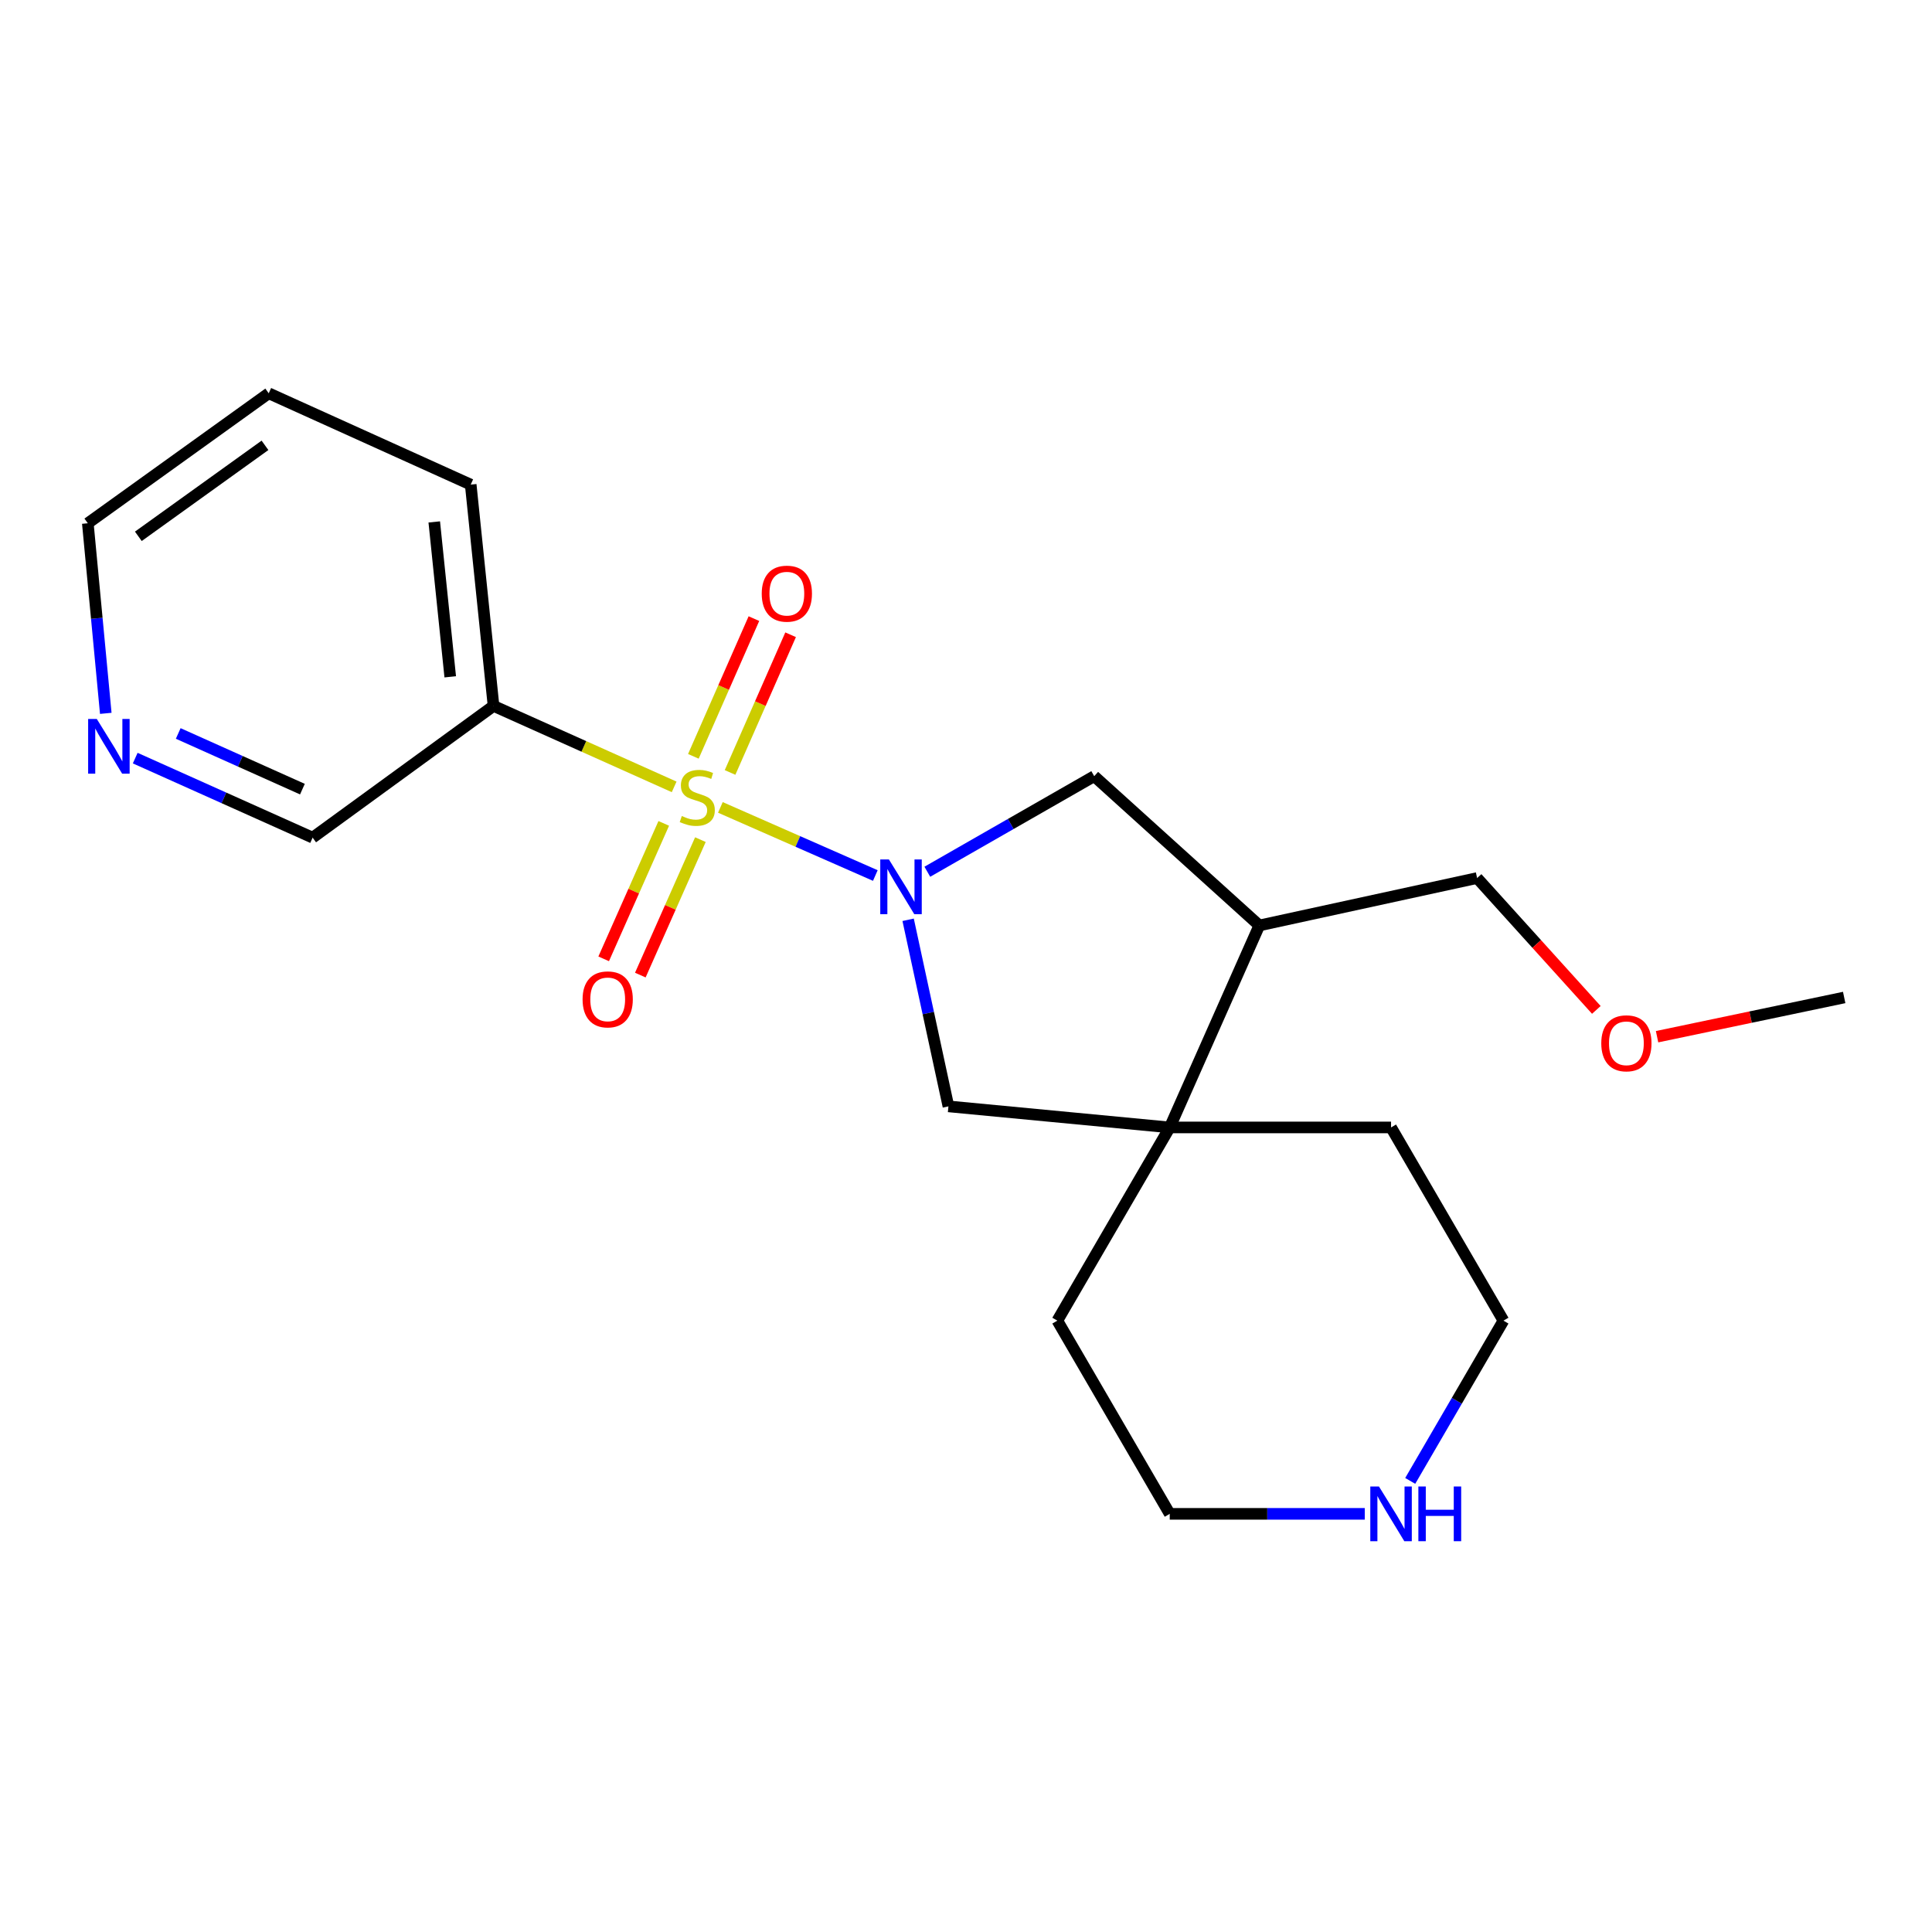 <?xml version='1.0' encoding='iso-8859-1'?>
<svg version='1.1' baseProfile='full'
              xmlns='http://www.w3.org/2000/svg'
                      xmlns:rdkit='http://www.rdkit.org/xml'
                      xmlns:xlink='http://www.w3.org/1999/xlink'
                  xml:space='preserve'
width='1000px' height='1000px' viewBox='0 0 1000 1000'>
<!-- END OF HEADER -->
<rect style='opacity:1.0;fill:#FFFFFF;stroke:none' width='1000' height='1000' x='0' y='0'> </rect>
<path class='bond-0' d='M 372.868,417.91 L 412.968,435.54' style='fill:none;fill-rule:evenodd;stroke:#CCCC00;stroke-width:6px;stroke-linecap:butt;stroke-linejoin:miter;stroke-opacity:1' />
<path class='bond-0' d='M 412.968,435.54 L 453.069,453.171' style='fill:none;fill-rule:evenodd;stroke:#0000FF;stroke-width:6px;stroke-linecap:butt;stroke-linejoin:miter;stroke-opacity:1' />
<path class='bond-1' d='M 348.939,407.286 L 302.196,386.331' style='fill:none;fill-rule:evenodd;stroke:#CCCC00;stroke-width:6px;stroke-linecap:butt;stroke-linejoin:miter;stroke-opacity:1' />
<path class='bond-1' d='M 302.196,386.331 L 255.453,365.377' style='fill:none;fill-rule:evenodd;stroke:#000000;stroke-width:6px;stroke-linecap:butt;stroke-linejoin:miter;stroke-opacity:1' />
<path class='bond-2' d='M 377.879,399.827 L 393.549,364.187' style='fill:none;fill-rule:evenodd;stroke:#CCCC00;stroke-width:6px;stroke-linecap:butt;stroke-linejoin:miter;stroke-opacity:1' />
<path class='bond-2' d='M 393.549,364.187 L 409.218,328.548' style='fill:none;fill-rule:evenodd;stroke:#FF0000;stroke-width:6px;stroke-linecap:butt;stroke-linejoin:miter;stroke-opacity:1' />
<path class='bond-2' d='M 358.884,391.476 L 374.554,355.836' style='fill:none;fill-rule:evenodd;stroke:#CCCC00;stroke-width:6px;stroke-linecap:butt;stroke-linejoin:miter;stroke-opacity:1' />
<path class='bond-2' d='M 374.554,355.836 L 390.223,320.197' style='fill:none;fill-rule:evenodd;stroke:#FF0000;stroke-width:6px;stroke-linecap:butt;stroke-linejoin:miter;stroke-opacity:1' />
<path class='bond-3' d='M 343.557,426.184 L 328.01,461.24' style='fill:none;fill-rule:evenodd;stroke:#CCCC00;stroke-width:6px;stroke-linecap:butt;stroke-linejoin:miter;stroke-opacity:1' />
<path class='bond-3' d='M 328.01,461.24 L 312.463,496.295' style='fill:none;fill-rule:evenodd;stroke:#FF0000;stroke-width:6px;stroke-linecap:butt;stroke-linejoin:miter;stroke-opacity:1' />
<path class='bond-3' d='M 362.525,434.596 L 346.978,469.652' style='fill:none;fill-rule:evenodd;stroke:#CCCC00;stroke-width:6px;stroke-linecap:butt;stroke-linejoin:miter;stroke-opacity:1' />
<path class='bond-3' d='M 346.978,469.652 L 331.431,504.707' style='fill:none;fill-rule:evenodd;stroke:#FF0000;stroke-width:6px;stroke-linecap:butt;stroke-linejoin:miter;stroke-opacity:1' />
<path class='bond-4' d='M 470.048,476.082 L 480.476,524.368' style='fill:none;fill-rule:evenodd;stroke:#0000FF;stroke-width:6px;stroke-linecap:butt;stroke-linejoin:miter;stroke-opacity:1' />
<path class='bond-4' d='M 480.476,524.368 L 490.905,572.655' style='fill:none;fill-rule:evenodd;stroke:#000000;stroke-width:6px;stroke-linecap:butt;stroke-linejoin:miter;stroke-opacity:1' />
<path class='bond-5' d='M 479.983,451.215 L 523.174,426.481' style='fill:none;fill-rule:evenodd;stroke:#0000FF;stroke-width:6px;stroke-linecap:butt;stroke-linejoin:miter;stroke-opacity:1' />
<path class='bond-5' d='M 523.174,426.481 L 566.364,401.746' style='fill:none;fill-rule:evenodd;stroke:#000000;stroke-width:6px;stroke-linecap:butt;stroke-linejoin:miter;stroke-opacity:1' />
<path class='bond-6' d='M 255.453,365.377 L 161.814,433.562' style='fill:none;fill-rule:evenodd;stroke:#000000;stroke-width:6px;stroke-linecap:butt;stroke-linejoin:miter;stroke-opacity:1' />
<path class='bond-7' d='M 255.453,365.377 L 243.637,250.838' style='fill:none;fill-rule:evenodd;stroke:#000000;stroke-width:6px;stroke-linecap:butt;stroke-linejoin:miter;stroke-opacity:1' />
<path class='bond-7' d='M 233.041,350.325 L 224.77,270.148' style='fill:none;fill-rule:evenodd;stroke:#000000;stroke-width:6px;stroke-linecap:butt;stroke-linejoin:miter;stroke-opacity:1' />
<path class='bond-8' d='M 605.455,583.56 L 490.905,572.655' style='fill:none;fill-rule:evenodd;stroke:#000000;stroke-width:6px;stroke-linecap:butt;stroke-linejoin:miter;stroke-opacity:1' />
<path class='bond-9' d='M 605.455,583.56 L 720.005,583.56' style='fill:none;fill-rule:evenodd;stroke:#000000;stroke-width:6px;stroke-linecap:butt;stroke-linejoin:miter;stroke-opacity:1' />
<path class='bond-10' d='M 605.455,583.56 L 547.275,683.562' style='fill:none;fill-rule:evenodd;stroke:#000000;stroke-width:6px;stroke-linecap:butt;stroke-linejoin:miter;stroke-opacity:1' />
<path class='bond-11' d='M 605.455,583.56 L 651.819,479.016' style='fill:none;fill-rule:evenodd;stroke:#000000;stroke-width:6px;stroke-linecap:butt;stroke-linejoin:miter;stroke-opacity:1' />
<path class='bond-12' d='M 566.364,401.746 L 651.819,479.016' style='fill:none;fill-rule:evenodd;stroke:#000000;stroke-width:6px;stroke-linecap:butt;stroke-linejoin:miter;stroke-opacity:1' />
<path class='bond-13' d='M 651.819,479.016 L 764.547,454.473' style='fill:none;fill-rule:evenodd;stroke:#000000;stroke-width:6px;stroke-linecap:butt;stroke-linejoin:miter;stroke-opacity:1' />
<path class='bond-14' d='M 706.401,783.564 L 655.928,783.564' style='fill:none;fill-rule:evenodd;stroke:#0000FF;stroke-width:6px;stroke-linecap:butt;stroke-linejoin:miter;stroke-opacity:1' />
<path class='bond-14' d='M 655.928,783.564 L 605.455,783.564' style='fill:none;fill-rule:evenodd;stroke:#000000;stroke-width:6px;stroke-linecap:butt;stroke-linejoin:miter;stroke-opacity:1' />
<path class='bond-15' d='M 729.925,766.512 L 754.055,725.037' style='fill:none;fill-rule:evenodd;stroke:#0000FF;stroke-width:6px;stroke-linecap:butt;stroke-linejoin:miter;stroke-opacity:1' />
<path class='bond-15' d='M 754.055,725.037 L 778.184,683.562' style='fill:none;fill-rule:evenodd;stroke:#000000;stroke-width:6px;stroke-linecap:butt;stroke-linejoin:miter;stroke-opacity:1' />
<path class='bond-16' d='M 69.989,392.398 L 115.902,412.98' style='fill:none;fill-rule:evenodd;stroke:#0000FF;stroke-width:6px;stroke-linecap:butt;stroke-linejoin:miter;stroke-opacity:1' />
<path class='bond-16' d='M 115.902,412.98 L 161.814,433.562' style='fill:none;fill-rule:evenodd;stroke:#000000;stroke-width:6px;stroke-linecap:butt;stroke-linejoin:miter;stroke-opacity:1' />
<path class='bond-16' d='M 92.251,379.638 L 124.39,394.046' style='fill:none;fill-rule:evenodd;stroke:#0000FF;stroke-width:6px;stroke-linecap:butt;stroke-linejoin:miter;stroke-opacity:1' />
<path class='bond-16' d='M 124.39,394.046 L 156.529,408.453' style='fill:none;fill-rule:evenodd;stroke:#000000;stroke-width:6px;stroke-linecap:butt;stroke-linejoin:miter;stroke-opacity:1' />
<path class='bond-17' d='M 54.748,369.229 L 50.101,320.034' style='fill:none;fill-rule:evenodd;stroke:#0000FF;stroke-width:6px;stroke-linecap:butt;stroke-linejoin:miter;stroke-opacity:1' />
<path class='bond-17' d='M 50.101,320.034 L 45.455,270.839' style='fill:none;fill-rule:evenodd;stroke:#000000;stroke-width:6px;stroke-linecap:butt;stroke-linejoin:miter;stroke-opacity:1' />
<path class='bond-18' d='M 764.547,454.473 L 795.406,488.6' style='fill:none;fill-rule:evenodd;stroke:#000000;stroke-width:6px;stroke-linecap:butt;stroke-linejoin:miter;stroke-opacity:1' />
<path class='bond-18' d='M 795.406,488.6 L 826.264,522.727' style='fill:none;fill-rule:evenodd;stroke:#FF0000;stroke-width:6px;stroke-linecap:butt;stroke-linejoin:miter;stroke-opacity:1' />
<path class='bond-19' d='M 720.005,583.56 L 778.184,683.562' style='fill:none;fill-rule:evenodd;stroke:#000000;stroke-width:6px;stroke-linecap:butt;stroke-linejoin:miter;stroke-opacity:1' />
<path class='bond-20' d='M 547.275,683.562 L 605.455,783.564' style='fill:none;fill-rule:evenodd;stroke:#000000;stroke-width:6px;stroke-linecap:butt;stroke-linejoin:miter;stroke-opacity:1' />
<path class='bond-21' d='M 243.637,250.838 L 139.093,203.563' style='fill:none;fill-rule:evenodd;stroke:#000000;stroke-width:6px;stroke-linecap:butt;stroke-linejoin:miter;stroke-opacity:1' />
<path class='bond-22' d='M 857.696,536.599 L 906.121,526.447' style='fill:none;fill-rule:evenodd;stroke:#FF0000;stroke-width:6px;stroke-linecap:butt;stroke-linejoin:miter;stroke-opacity:1' />
<path class='bond-22' d='M 906.121,526.447 L 954.545,516.296' style='fill:none;fill-rule:evenodd;stroke:#000000;stroke-width:6px;stroke-linecap:butt;stroke-linejoin:miter;stroke-opacity:1' />
<path class='bond-23' d='M 45.455,270.839 L 139.093,203.563' style='fill:none;fill-rule:evenodd;stroke:#000000;stroke-width:6px;stroke-linecap:butt;stroke-linejoin:miter;stroke-opacity:1' />
<path class='bond-23' d='M 71.607,277.599 L 137.155,230.506' style='fill:none;fill-rule:evenodd;stroke:#000000;stroke-width:6px;stroke-linecap:butt;stroke-linejoin:miter;stroke-opacity:1' />
<path  class='atom-0' d='M 352.908 422.371
Q 353.228 422.491, 354.548 423.051
Q 355.868 423.611, 357.308 423.971
Q 358.788 424.291, 360.228 424.291
Q 362.908 424.291, 364.468 423.011
Q 366.028 421.691, 366.028 419.411
Q 366.028 417.851, 365.228 416.891
Q 364.468 415.931, 363.268 415.411
Q 362.068 414.891, 360.068 414.291
Q 357.548 413.531, 356.028 412.811
Q 354.548 412.091, 353.468 410.571
Q 352.428 409.051, 352.428 406.491
Q 352.428 402.931, 354.828 400.731
Q 357.268 398.531, 362.068 398.531
Q 365.348 398.531, 369.068 400.091
L 368.148 403.171
Q 364.748 401.771, 362.188 401.771
Q 359.428 401.771, 357.908 402.931
Q 356.388 404.051, 356.428 406.011
Q 356.428 407.531, 357.188 408.451
Q 357.988 409.371, 359.108 409.891
Q 360.268 410.411, 362.188 411.011
Q 364.748 411.811, 366.268 412.611
Q 367.788 413.411, 368.868 415.051
Q 369.988 416.651, 369.988 419.411
Q 369.988 423.331, 367.348 425.451
Q 364.748 427.531, 360.388 427.531
Q 357.868 427.531, 355.948 426.971
Q 354.068 426.451, 351.828 425.531
L 352.908 422.371
' fill='#CCCC00'/>
<path  class='atom-1' d='M 460.102 444.855
L 469.382 459.855
Q 470.302 461.335, 471.782 464.015
Q 473.262 466.695, 473.342 466.855
L 473.342 444.855
L 477.102 444.855
L 477.102 473.175
L 473.222 473.175
L 463.262 456.775
Q 462.102 454.855, 460.862 452.655
Q 459.662 450.455, 459.302 449.775
L 459.302 473.175
L 455.622 473.175
L 455.622 444.855
L 460.102 444.855
' fill='#0000FF'/>
<path  class='atom-7' d='M 394.272 307.277
Q 394.272 300.477, 397.632 296.677
Q 400.992 292.877, 407.272 292.877
Q 413.552 292.877, 416.912 296.677
Q 420.272 300.477, 420.272 307.277
Q 420.272 314.157, 416.872 318.077
Q 413.472 321.957, 407.272 321.957
Q 401.032 321.957, 397.632 318.077
Q 394.272 314.197, 394.272 307.277
M 407.272 318.757
Q 411.592 318.757, 413.912 315.877
Q 416.272 312.957, 416.272 307.277
Q 416.272 301.717, 413.912 298.917
Q 411.592 296.077, 407.272 296.077
Q 402.952 296.077, 400.592 298.877
Q 398.272 301.677, 398.272 307.277
Q 398.272 312.997, 400.592 315.877
Q 402.952 318.757, 407.272 318.757
' fill='#FF0000'/>
<path  class='atom-8' d='M 301.544 517.275
Q 301.544 510.475, 304.904 506.675
Q 308.264 502.875, 314.544 502.875
Q 320.824 502.875, 324.184 506.675
Q 327.544 510.475, 327.544 517.275
Q 327.544 524.155, 324.144 528.075
Q 320.744 531.955, 314.544 531.955
Q 308.304 531.955, 304.904 528.075
Q 301.544 524.195, 301.544 517.275
M 314.544 528.755
Q 318.864 528.755, 321.184 525.875
Q 323.544 522.955, 323.544 517.275
Q 323.544 511.715, 321.184 508.915
Q 318.864 506.075, 314.544 506.075
Q 310.224 506.075, 307.864 508.875
Q 305.544 511.675, 305.544 517.275
Q 305.544 522.995, 307.864 525.875
Q 310.224 528.755, 314.544 528.755
' fill='#FF0000'/>
<path  class='atom-9' d='M 713.745 769.404
L 723.025 784.404
Q 723.945 785.884, 725.425 788.564
Q 726.905 791.244, 726.985 791.404
L 726.985 769.404
L 730.745 769.404
L 730.745 797.724
L 726.865 797.724
L 716.905 781.324
Q 715.745 779.404, 714.505 777.204
Q 713.305 775.004, 712.945 774.324
L 712.945 797.724
L 709.265 797.724
L 709.265 769.404
L 713.745 769.404
' fill='#0000FF'/>
<path  class='atom-9' d='M 734.145 769.404
L 737.985 769.404
L 737.985 781.444
L 752.465 781.444
L 752.465 769.404
L 756.305 769.404
L 756.305 797.724
L 752.465 797.724
L 752.465 784.644
L 737.985 784.644
L 737.985 797.724
L 734.145 797.724
L 734.145 769.404
' fill='#0000FF'/>
<path  class='atom-10' d='M 50.1 372.128
L 59.38 387.128
Q 60.3 388.608, 61.78 391.288
Q 63.26 393.968, 63.34 394.128
L 63.34 372.128
L 67.1 372.128
L 67.1 400.448
L 63.22 400.448
L 53.26 384.048
Q 52.1 382.128, 50.86 379.928
Q 49.66 377.728, 49.3 377.048
L 49.3 400.448
L 45.62 400.448
L 45.62 372.128
L 50.1 372.128
' fill='#0000FF'/>
<path  class='atom-16' d='M 828.817 540.008
Q 828.817 533.208, 832.177 529.408
Q 835.537 525.608, 841.817 525.608
Q 848.097 525.608, 851.457 529.408
Q 854.817 533.208, 854.817 540.008
Q 854.817 546.888, 851.417 550.808
Q 848.017 554.688, 841.817 554.688
Q 835.577 554.688, 832.177 550.808
Q 828.817 546.928, 828.817 540.008
M 841.817 551.488
Q 846.137 551.488, 848.457 548.608
Q 850.817 545.688, 850.817 540.008
Q 850.817 534.448, 848.457 531.648
Q 846.137 528.808, 841.817 528.808
Q 837.497 528.808, 835.137 531.608
Q 832.817 534.408, 832.817 540.008
Q 832.817 545.728, 835.137 548.608
Q 837.497 551.488, 841.817 551.488
' fill='#FF0000'/>
</svg>
